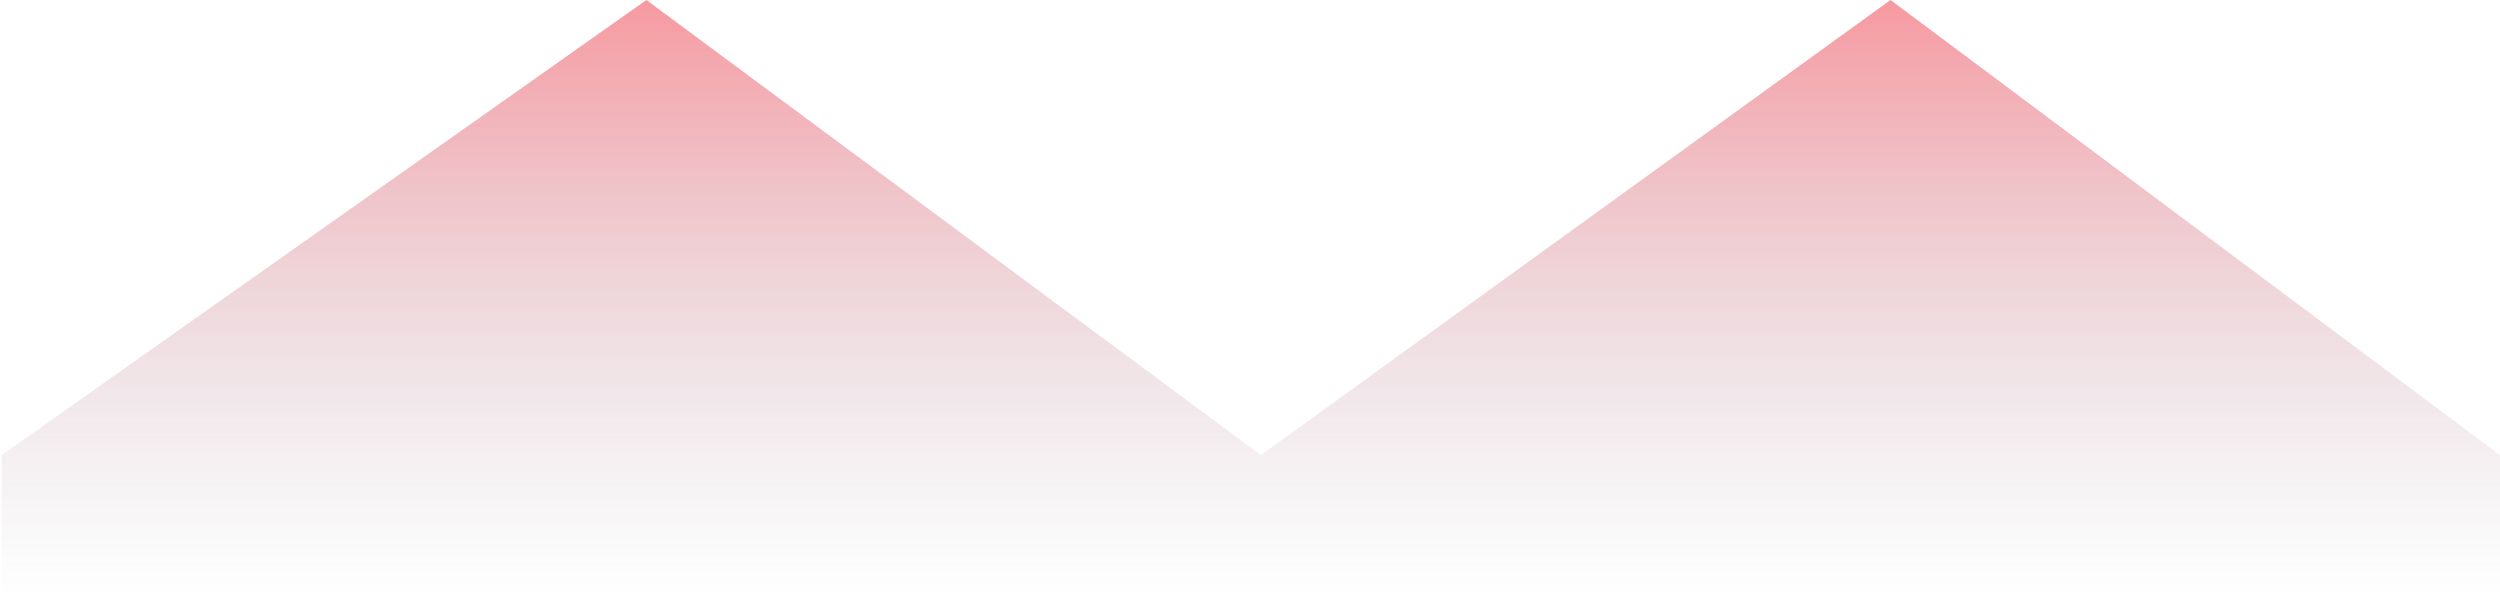 <svg width="604" height="145" viewBox="0 0 604 145" fill="none" xmlns="http://www.w3.org/2000/svg">
<path opacity="0.5" d="M156.17 0L0.402 109.958V145H604.001V109.958L456.752 0L304.635 109.958L156.17 0Z" fill="url(#paint0_linear)"/>
<defs>
<linearGradient id="paint0_linear" x1="302.202" y1="0" x2="302.202" y2="145" gradientUnits="userSpaceOnUse">
<stop stop-color="#EF3341"/>
<stop offset="1" stop-color="#9292A6" stop-opacity="0"/>
</linearGradient>
</defs>
</svg>
